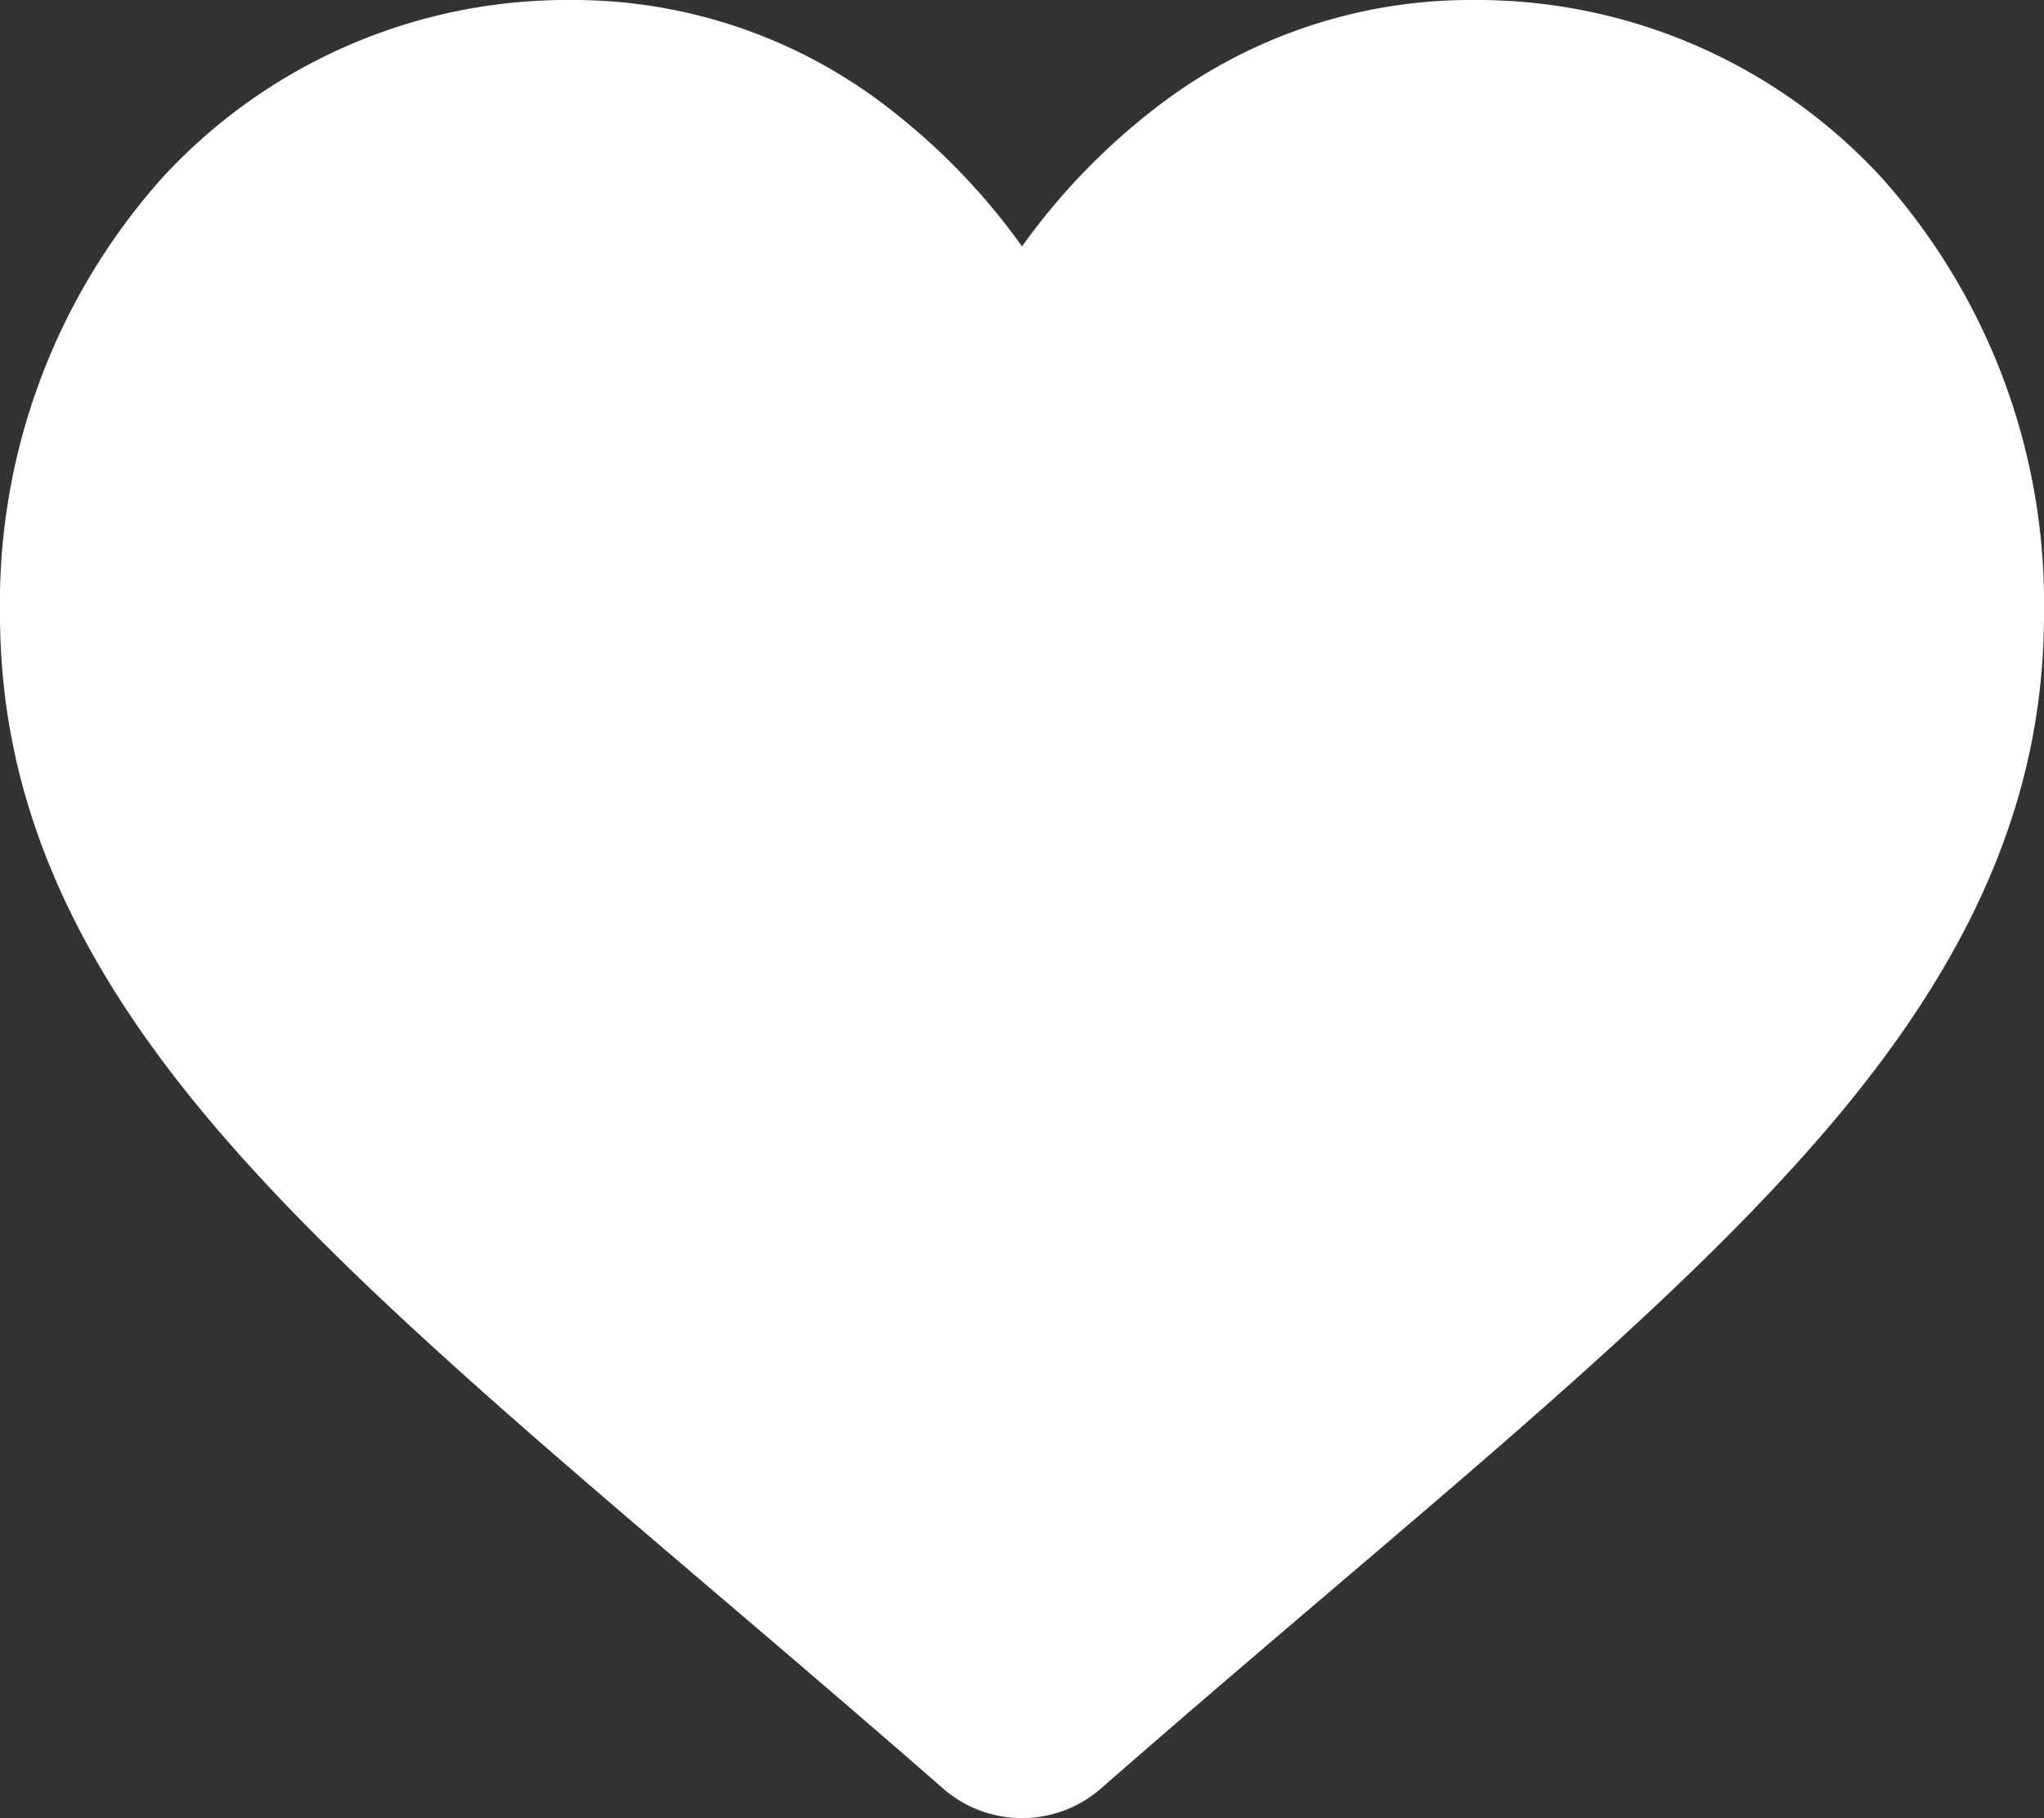 <?xml version="1.0" encoding="UTF-8"?>
<svg xmlns="http://www.w3.org/2000/svg" width="50.146" height="44.614" viewBox="0 0 50.146 44.614">
  <rect x="0" y="0" width="50.146" height="44.614" fill="#333333" stroke="none"/>
  <path id="Tracé_779" class="category-icon" data-name="Tracé 779" d="M46.168,32.366A13.484,13.484,0,0,0,36.138,28a12.615,12.615,0,0,0-7.879,2.72,16.118,16.118,0,0,0-3.185,3.326,16.112,16.112,0,0,0-3.186-3.326A12.614,12.614,0,0,0,14.008,28,13.485,13.485,0,0,0,3.978,32.366,15.675,15.675,0,0,0,0,43.07c0,4.241,1.58,8.123,4.974,12.217,3.035,3.662,7.4,7.38,12.45,11.686,1.725,1.47,3.681,3.137,5.711,4.912a2.944,2.944,0,0,0,3.876,0c2.03-1.776,3.987-3.443,5.713-4.914,5.051-4.3,9.414-8.022,12.449-11.685,3.393-4.094,4.973-7.976,4.973-12.217A15.673,15.673,0,0,0,46.168,32.366Z" transform="translate(0 -28)" fill="#ffffff"></path>
</svg>
